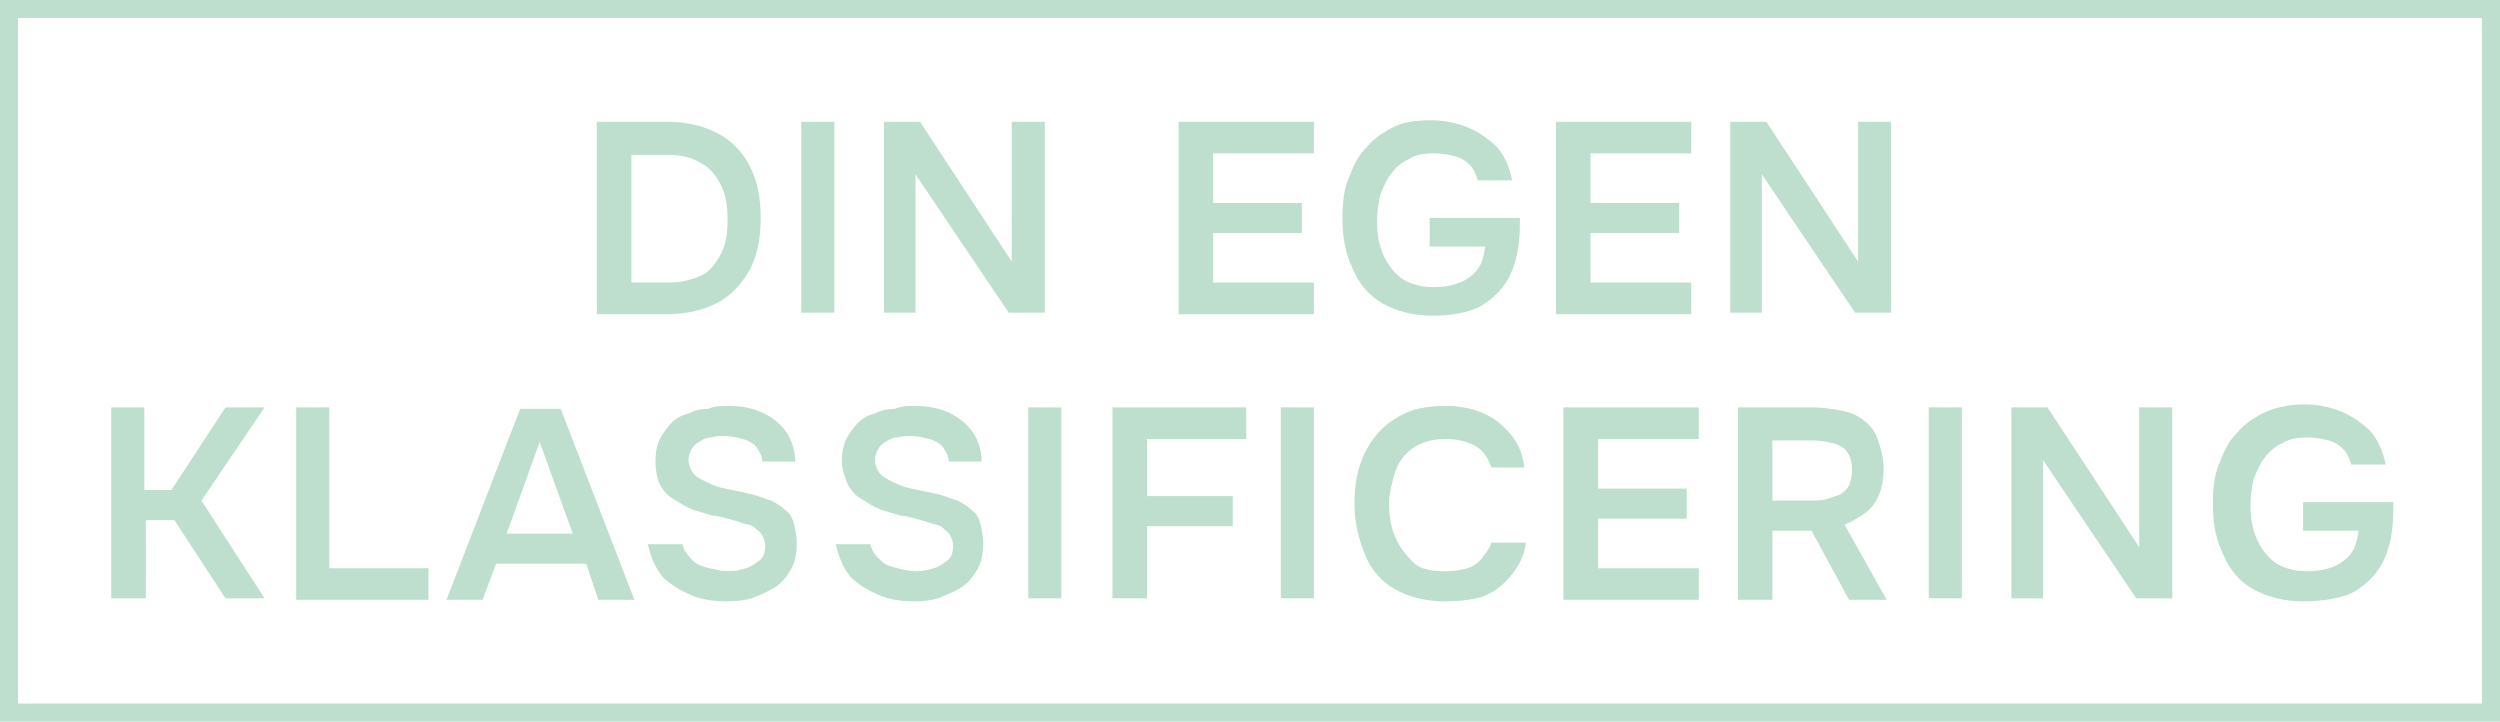 <?xml version="1.0" encoding="utf-8"?>
<!-- Generator: Adobe Illustrator 29.7.1, SVG Export Plug-In . SVG Version: 9.03 Build 0)  -->
<svg version="1.1" id="Warstwa_1" xmlns="http://www.w3.org/2000/svg" xmlns:xlink="http://www.w3.org/1999/xlink" x="0px" y="0px"
	 width="166.3px" height="48px" viewBox="0 0 166.3 48" style="enable-background:new 0 0 166.3 48;" xml:space="preserve">
<style type="text/css">
	.st0{fill:#BEDFCE;}
	.st1{enable-background:new    ;}
</style>
<path class="st0" d="M165.1,1.2v45.6H1.2V1.2H165.1 M166.3,0H0v48h166.3V0L166.3,0z"/>
<g class="st1">
	<path class="st0" d="M39.7,20.9V8.1h4.7c1.3,0,2.5,0.3,3.4,0.8c0.9,0.5,1.6,1.2,2.1,2.2c0.5,1,0.7,2.1,0.7,3.4
		c0,1.3-0.2,2.4-0.7,3.4c-0.5,0.9-1.2,1.7-2.1,2.2c-0.9,0.5-2.1,0.8-3.4,0.8H39.7z M42,18.8h2.4c0.9,0,1.7-0.2,2.3-0.5
		s1-0.9,1.3-1.5c0.3-0.6,0.4-1.4,0.4-2.2c0-0.8-0.1-1.6-0.4-2.2c-0.3-0.6-0.7-1.2-1.3-1.5c-0.6-0.4-1.3-0.6-2.3-0.6H42V18.8z"/>
	<path class="st0" d="M53.3,20.9V8.1h2.2v12.7H53.3z"/>
	<path class="st0" d="M58.8,20.9V8.1h2.4l6.1,9.3V8.1h2.2v12.7h-2.4l-6.2-9.2v9.2H58.8z"/>
	<path class="st0" d="M78.4,20.9V8.1h9v2.1h-6.7v3.3h5.9v2h-5.9v3.3h6.7v2.1H78.4z"/>
	<path class="st0" d="M95.3,21c-1.3,0-2.4-0.3-3.3-0.8c-0.9-0.5-1.6-1.3-2-2.3c-0.5-1-0.7-2.1-0.7-3.4c0-1,0.1-1.9,0.4-2.6
		c0.3-0.8,0.6-1.5,1.2-2.1c0.5-0.6,1.1-1,1.9-1.4C93.4,8.1,94.3,8,95.2,8c0.9,0,1.8,0.2,2.5,0.5c0.7,0.3,1.4,0.8,1.9,1.3
		c0.5,0.6,0.8,1.3,1,2.2h-2.3c-0.1-0.4-0.3-0.8-0.5-1c-0.3-0.3-0.6-0.5-1-0.6s-0.9-0.2-1.4-0.2c-0.7,0-1.3,0.1-1.7,0.4
		c-0.5,0.2-0.9,0.6-1.2,1s-0.5,0.9-0.7,1.4c-0.1,0.5-0.2,1.1-0.2,1.7c0,0.8,0.1,1.5,0.4,2.2c0.3,0.7,0.7,1.2,1.2,1.6
		c0.6,0.4,1.3,0.6,2.2,0.6c0.6,0,1.2-0.1,1.7-0.3c0.5-0.2,0.9-0.5,1.2-0.9c0.3-0.4,0.4-0.9,0.5-1.5h-3.7v-1.9h6V15
		c0,1.2-0.2,2.3-0.6,3.2c-0.4,0.9-1.1,1.6-1.9,2.1S96.5,21,95.3,21z"/>
	<path class="st0" d="M103.5,20.9V8.1h9v2.1h-6.7v3.3h5.9v2h-5.9v3.3h6.7v2.1H103.5z"/>
	<path class="st0" d="M115.1,20.9V8.1h2.4l6.1,9.3V8.1h2.2v12.7h-2.4l-6.2-9.2v9.2H115.1z"/>
	<path class="st0" d="M7.4,39.9V27.1h2.2v5.5h1.8l3.6-5.5h2.6l-4.2,6.2l4.2,6.5H15l-3.4-5.2H9.7v5.2H7.4z"/>
	<path class="st0" d="M19.7,39.9V27.1h2.2v10.7h6.6v2.1H19.7z"/>
	<path class="st0" d="M29.7,39.9l4.9-12.7h2.7l4.9,12.7h-2.4l-0.8-2.4H33l-0.9,2.4H29.7z M33.7,35.5h4.4l-2.2-6.1L33.7,35.5z"/>
	<path class="st0" d="M48.4,40c-0.9,0-1.7-0.1-2.4-0.4s-1.4-0.7-1.9-1.2c-0.5-0.6-0.8-1.3-1-2.2h2.3c0.1,0.5,0.4,0.8,0.7,1.1
		s0.7,0.4,1.1,0.5c0.4,0.1,0.9,0.2,1.3,0.2c0.4,0,0.8-0.1,1.1-0.2c0.4-0.1,0.6-0.3,0.9-0.5s0.4-0.6,0.4-1c0-0.3-0.1-0.5-0.2-0.7
		c-0.1-0.2-0.3-0.3-0.5-0.5s-0.5-0.2-0.8-0.3c-0.3-0.1-0.6-0.2-1-0.3s-0.7-0.2-1-0.2c-0.3-0.1-0.7-0.2-1-0.3
		c-0.4-0.1-0.8-0.3-1.1-0.5s-0.7-0.4-0.9-0.6c-0.3-0.3-0.5-0.6-0.6-0.9s-0.2-0.8-0.2-1.3c0-0.6,0.1-1.1,0.3-1.5
		c0.2-0.4,0.5-0.8,0.8-1.1c0.3-0.3,0.7-0.5,1.1-0.6c0.4-0.2,0.8-0.3,1.3-0.3C47.5,27,48,27,48.4,27c0.8,0,1.5,0.1,2.2,0.4
		c0.7,0.3,1.2,0.7,1.6,1.2s0.7,1.3,0.7,2.1h-2.2c0-0.4-0.2-0.7-0.4-1c-0.2-0.2-0.5-0.4-0.9-0.5C49,29.1,48.6,29,48.2,29
		c-0.3,0-0.6,0-0.9,0.1c-0.3,0-0.5,0.1-0.8,0.3c-0.2,0.1-0.4,0.3-0.5,0.5c-0.1,0.2-0.2,0.4-0.2,0.7c0,0.3,0.1,0.5,0.2,0.7
		c0.1,0.2,0.3,0.4,0.5,0.5s0.5,0.3,0.8,0.4c0.4,0.2,0.9,0.3,1.4,0.4s1,0.2,1.4,0.3c0.4,0.1,0.8,0.3,1.2,0.4c0.4,0.2,0.7,0.4,0.9,0.6
		c0.3,0.2,0.5,0.5,0.6,0.9c0.1,0.4,0.2,0.8,0.2,1.3c0,0.7-0.1,1.3-0.4,1.8c-0.3,0.5-0.6,0.9-1.1,1.2c-0.5,0.3-1,0.5-1.5,0.7
		C49.7,39.9,49.1,40,48.4,40z"/>
	<path class="st0" d="M60.9,40c-0.9,0-1.7-0.1-2.4-0.4s-1.4-0.7-1.9-1.2c-0.5-0.6-0.8-1.3-1-2.2h2.3c0.1,0.5,0.4,0.8,0.7,1.1
		s0.7,0.4,1.1,0.5c0.4,0.1,0.9,0.2,1.3,0.2c0.4,0,0.8-0.1,1.1-0.2c0.4-0.1,0.6-0.3,0.9-0.5s0.4-0.6,0.4-1c0-0.3-0.1-0.5-0.2-0.7
		c-0.1-0.2-0.3-0.3-0.5-0.5s-0.5-0.2-0.8-0.3c-0.3-0.1-0.6-0.2-1-0.3s-0.7-0.2-1-0.2c-0.3-0.1-0.7-0.2-1-0.3
		c-0.4-0.1-0.8-0.3-1.1-0.5s-0.7-0.4-0.9-0.6c-0.3-0.3-0.5-0.6-0.6-0.9S56,31.2,56,30.7c0-0.6,0.1-1.1,0.3-1.5
		c0.2-0.4,0.5-0.8,0.8-1.1c0.3-0.3,0.7-0.5,1.1-0.6c0.4-0.2,0.8-0.3,1.3-0.3C60,27,60.4,27,60.8,27c0.8,0,1.5,0.1,2.2,0.4
		c0.7,0.3,1.2,0.7,1.6,1.2s0.7,1.3,0.7,2.1h-2.2c0-0.4-0.2-0.7-0.4-1c-0.2-0.2-0.5-0.4-0.9-0.5c-0.4-0.1-0.8-0.2-1.2-0.2
		c-0.3,0-0.6,0-0.9,0.1c-0.3,0-0.5,0.1-0.8,0.3c-0.2,0.1-0.4,0.3-0.5,0.5c-0.1,0.2-0.2,0.4-0.2,0.7c0,0.3,0.1,0.5,0.2,0.7
		c0.1,0.2,0.3,0.4,0.5,0.5s0.5,0.3,0.8,0.4c0.4,0.2,0.9,0.3,1.4,0.4s1,0.2,1.4,0.3c0.4,0.1,0.8,0.3,1.2,0.4c0.4,0.2,0.7,0.4,0.9,0.6
		c0.3,0.2,0.5,0.5,0.6,0.9c0.1,0.4,0.2,0.8,0.2,1.3c0,0.7-0.1,1.3-0.4,1.8c-0.3,0.5-0.6,0.9-1.1,1.2c-0.5,0.3-1,0.5-1.5,0.7
		C62.1,39.9,61.5,40,60.9,40z"/>
	<path class="st0" d="M68.4,39.9V27.1h2.2v12.7H68.4z"/>
	<path class="st0" d="M74,39.9V27.1h8.9v2.1h-6.6V33h5.7V35h-5.7v4.8H74z"/>
	<path class="st0" d="M85.2,39.9V27.1h2.2v12.7H85.2z"/>
	<path class="st0" d="M96.1,40c-1.3,0-2.4-0.3-3.3-0.8s-1.6-1.3-2-2.3s-0.7-2.1-0.7-3.4s0.2-2.4,0.7-3.4c0.5-1,1.2-1.8,2.1-2.3
		c0.9-0.6,2-0.8,3.3-0.8c1,0,1.8,0.2,2.5,0.5c0.7,0.3,1.3,0.8,1.8,1.4c0.5,0.6,0.8,1.3,0.9,2.2h-2.2c-0.2-0.6-0.5-1.1-1-1.4
		c-0.5-0.3-1.2-0.5-2-0.5c-0.9,0-1.6,0.2-2.2,0.6c-0.6,0.4-1,1-1.2,1.6c-0.2,0.7-0.4,1.4-0.4,2.1c0,0.8,0.1,1.5,0.4,2.2
		c0.3,0.7,0.7,1.2,1.2,1.7s1.3,0.6,2.2,0.6c0.6,0,1-0.1,1.4-0.2s0.8-0.4,1-0.7s0.5-0.6,0.6-1h2.3c-0.1,0.9-0.5,1.6-1,2.2
		c-0.5,0.6-1.1,1.1-1.9,1.4C97.9,39.9,97.1,40,96.1,40z"/>
	<path class="st0" d="M104,39.9V27.1h9v2.1h-6.7v3.3h5.9v2h-5.9v3.3h6.7v2.1H104z"/>
	<path class="st0" d="M115.6,39.9V27.1h5c0.6,0,1.3,0.1,1.8,0.2c0.6,0.1,1.1,0.3,1.5,0.6c0.4,0.3,0.8,0.7,1,1.3s0.4,1.2,0.4,2
		c0,0.6-0.1,1.2-0.3,1.7c-0.2,0.5-0.5,0.9-0.9,1.2s-0.9,0.6-1.4,0.8l2.8,5H123l-2.5-4.6h-2.6v4.6H115.6z M117.9,33.3h2.5
		c0.4,0,0.8,0,1.1-0.1c0.3-0.1,0.6-0.2,0.9-0.3c0.3-0.2,0.5-0.4,0.6-0.6c0.1-0.3,0.2-0.6,0.2-1c0-0.5-0.1-0.9-0.3-1.2
		c-0.2-0.3-0.5-0.5-0.9-0.6c-0.4-0.1-0.9-0.2-1.4-0.2h-2.7V33.3z"/>
	<path class="st0" d="M128.3,39.9V27.1h2.2v12.7H128.3z"/>
	<path class="st0" d="M133.8,39.9V27.1h2.4l6.1,9.3v-9.3h2.2v12.7h-2.4l-6.2-9.2v9.2H133.8z"/>
	<path class="st0" d="M153.2,40c-1.3,0-2.4-0.3-3.3-0.8c-0.9-0.5-1.6-1.3-2-2.3c-0.5-1-0.7-2.1-0.7-3.4c0-1,0.1-1.9,0.4-2.6
		c0.3-0.8,0.6-1.5,1.2-2.1c0.5-0.6,1.1-1,1.9-1.4c0.7-0.3,1.6-0.5,2.6-0.5c0.9,0,1.8,0.2,2.5,0.5c0.7,0.3,1.4,0.8,1.9,1.3
		c0.5,0.6,0.8,1.3,1,2.2h-2.3c-0.1-0.4-0.3-0.8-0.5-1c-0.3-0.3-0.6-0.5-1-0.6s-0.9-0.2-1.4-0.2c-0.7,0-1.3,0.1-1.7,0.4
		c-0.5,0.2-0.9,0.6-1.2,1s-0.5,0.9-0.7,1.4c-0.1,0.5-0.2,1.1-0.2,1.7c0,0.8,0.1,1.5,0.4,2.2c0.3,0.7,0.7,1.2,1.2,1.6
		c0.6,0.4,1.3,0.6,2.2,0.6c0.6,0,1.2-0.1,1.7-0.3c0.5-0.2,0.9-0.5,1.2-0.9c0.3-0.4,0.4-0.9,0.5-1.5h-3.7v-1.9h6V34
		c0,1.2-0.2,2.3-0.6,3.2c-0.4,0.9-1.1,1.6-1.9,2.1S154.5,40,153.2,40z"/>
</g>
</svg>
